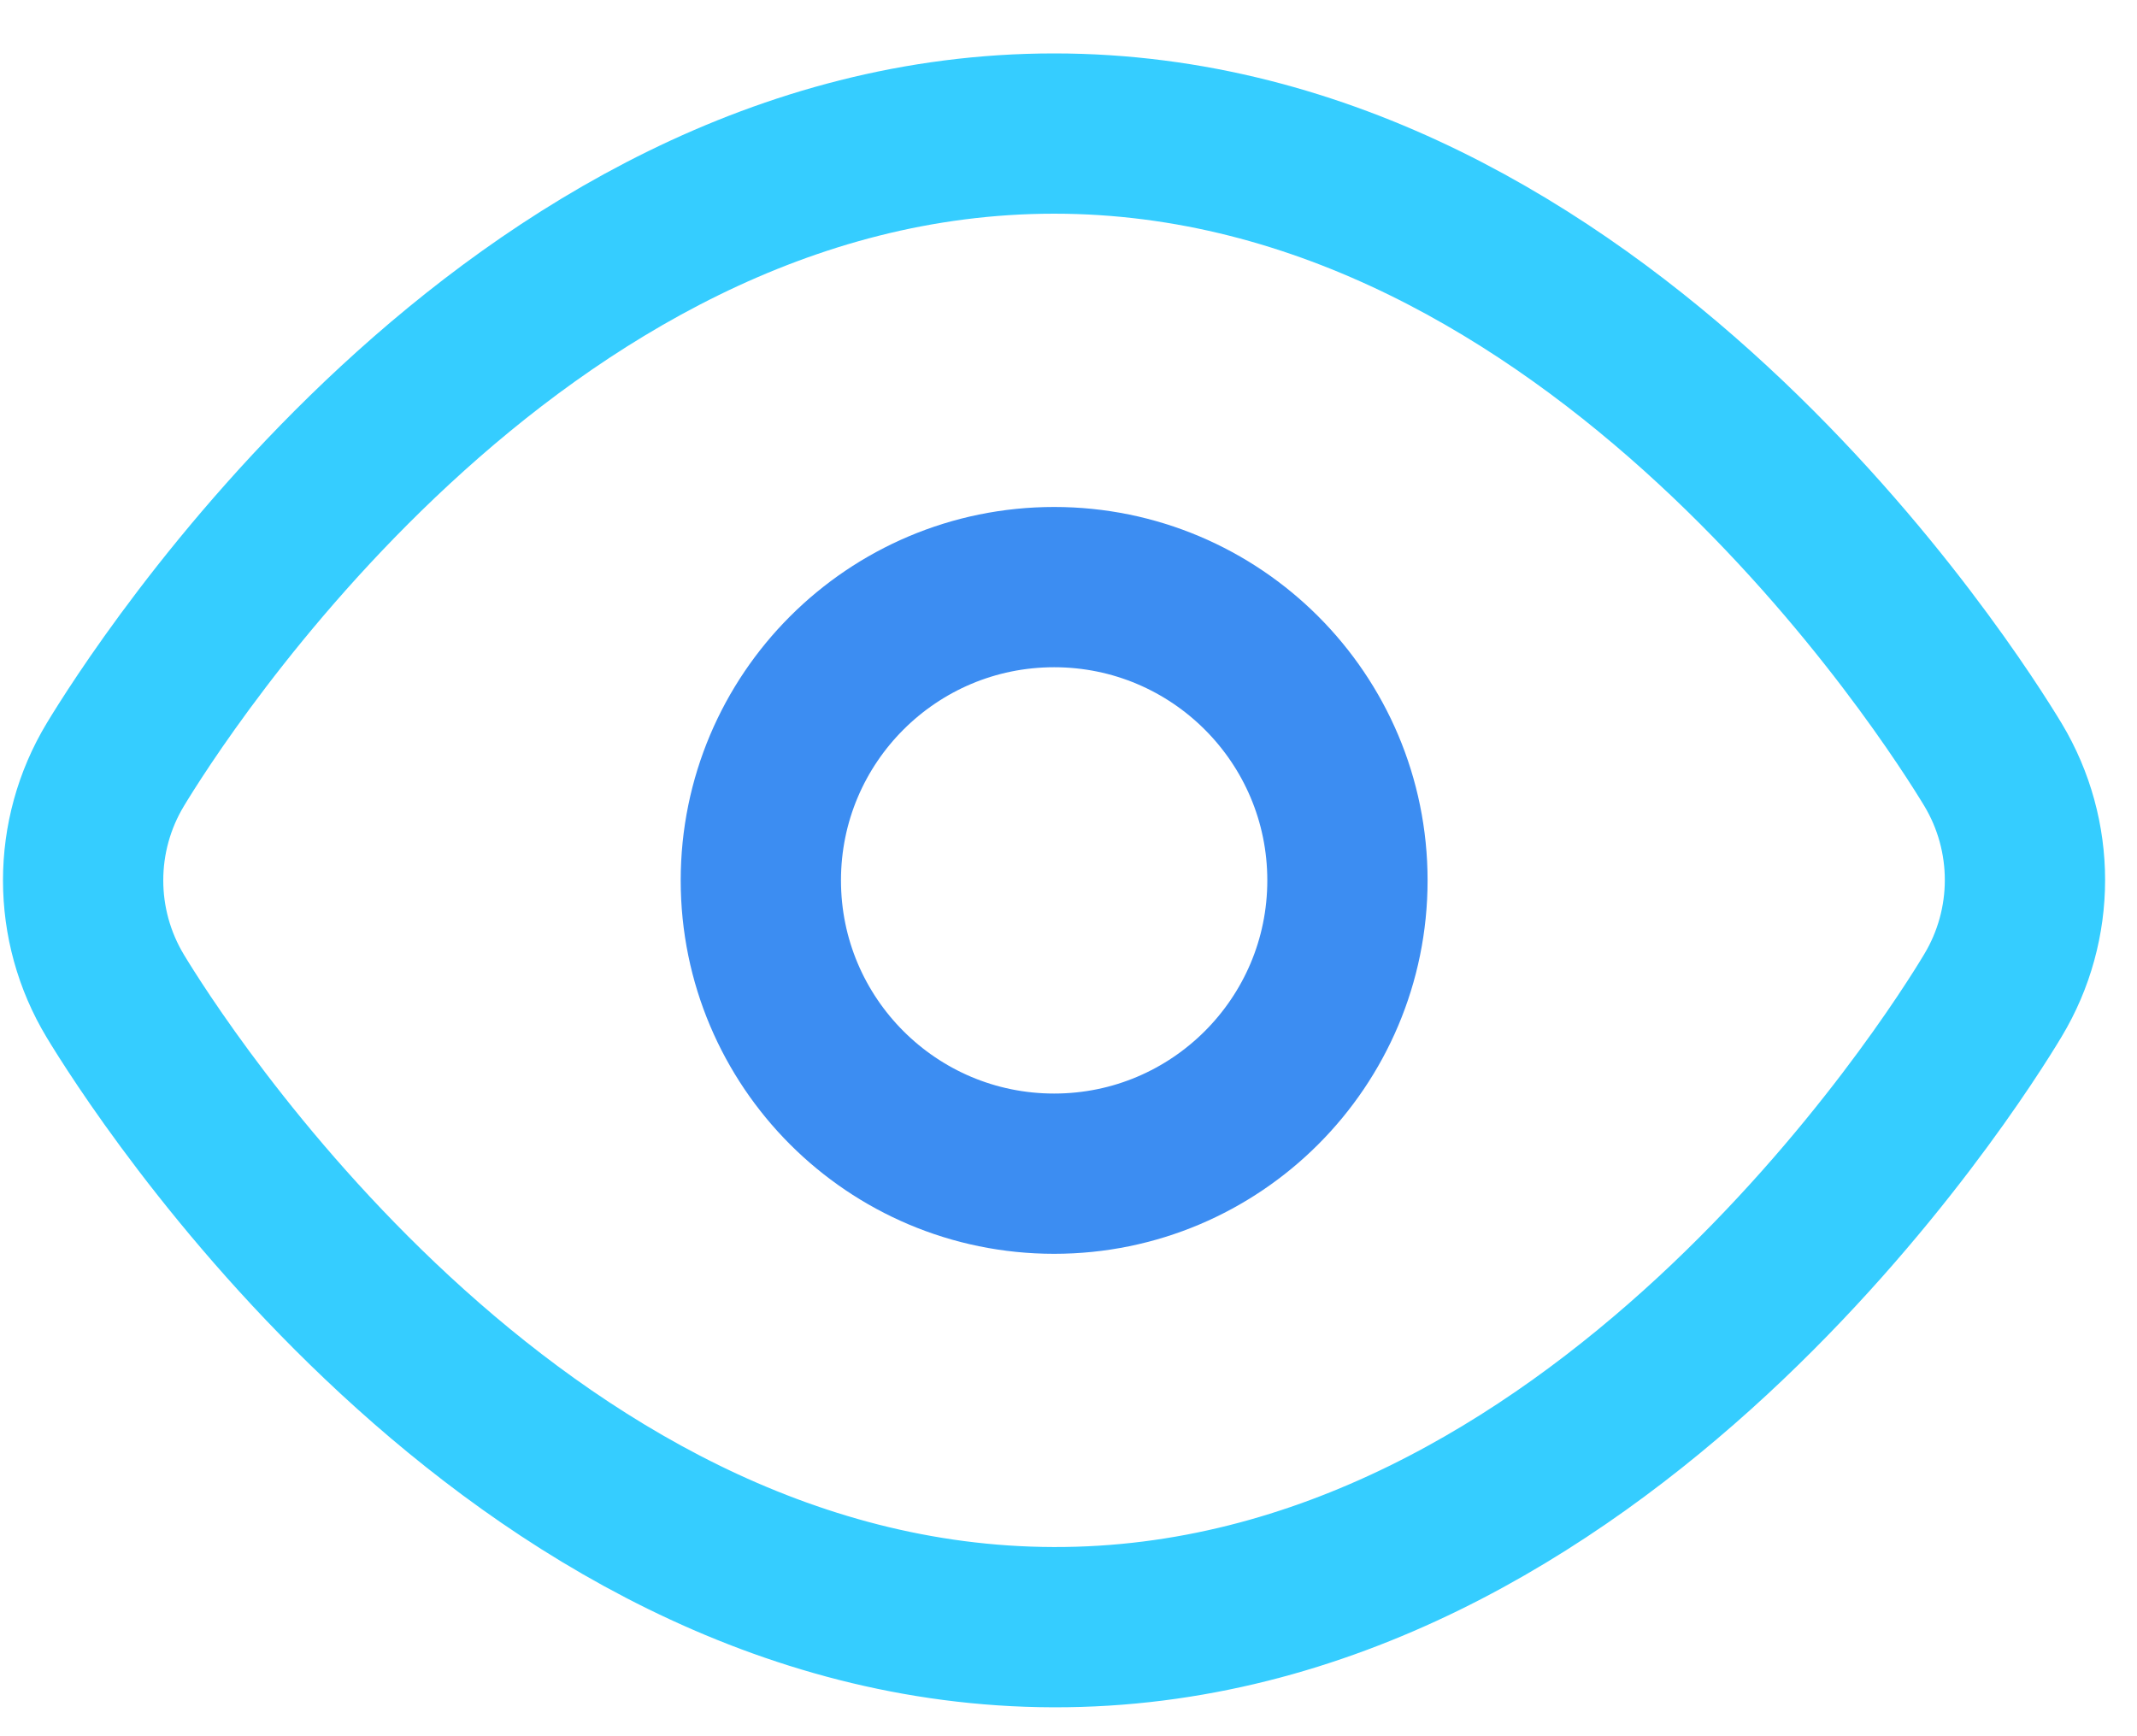 <?xml version="1.0" encoding="UTF-8"?>
<svg xmlns="http://www.w3.org/2000/svg" xmlns:xlink="http://www.w3.org/1999/xlink" width="32px" height="26px" viewBox="0 0 32 26" version="1.1">
    <!-- Generator: Sketch 58 (84663) - https://sketch.com -->
    <title>Comp</title>
    <desc>Created with Sketch.</desc>
    <g id="Design" stroke="none" stroke-width="1" fill="none" fill-rule="evenodd">
        <g id="001.02-Why-study" transform="translate(-584, -2668)" stroke-width="2.4">
            <g id="Comp" transform="translate(585, 2670)">
                <path d="M14.785,5.68434189e-14 C6.643,5.68434189e-14 1.308,8.488 0.727,9.45 C0.084,10.516 0.084,11.851 0.727,12.917 C1.308,13.879 6.643,22.345 14.774,22.367 C22.904,22.39 28.261,13.879 28.843,12.906 C29.482,11.843 29.482,10.514 28.843,9.45 C28.261,8.488 22.927,5.68434189e-14 14.785,5.68434189e-14 Z" id="Path" stroke="#35CDFF"/>
                <path d="M14.785,6.792 C12.359,6.792 10.393,8.758 10.393,11.184 C10.393,13.609 12.359,15.576 14.785,15.576 C17.21,15.576 19.177,13.609 19.177,11.184 C19.177,8.758 17.21,6.792 14.785,6.792 Z" id="Path" stroke="#3C8DF2"/>
            </g>
        </g>
    </g>
</svg>
